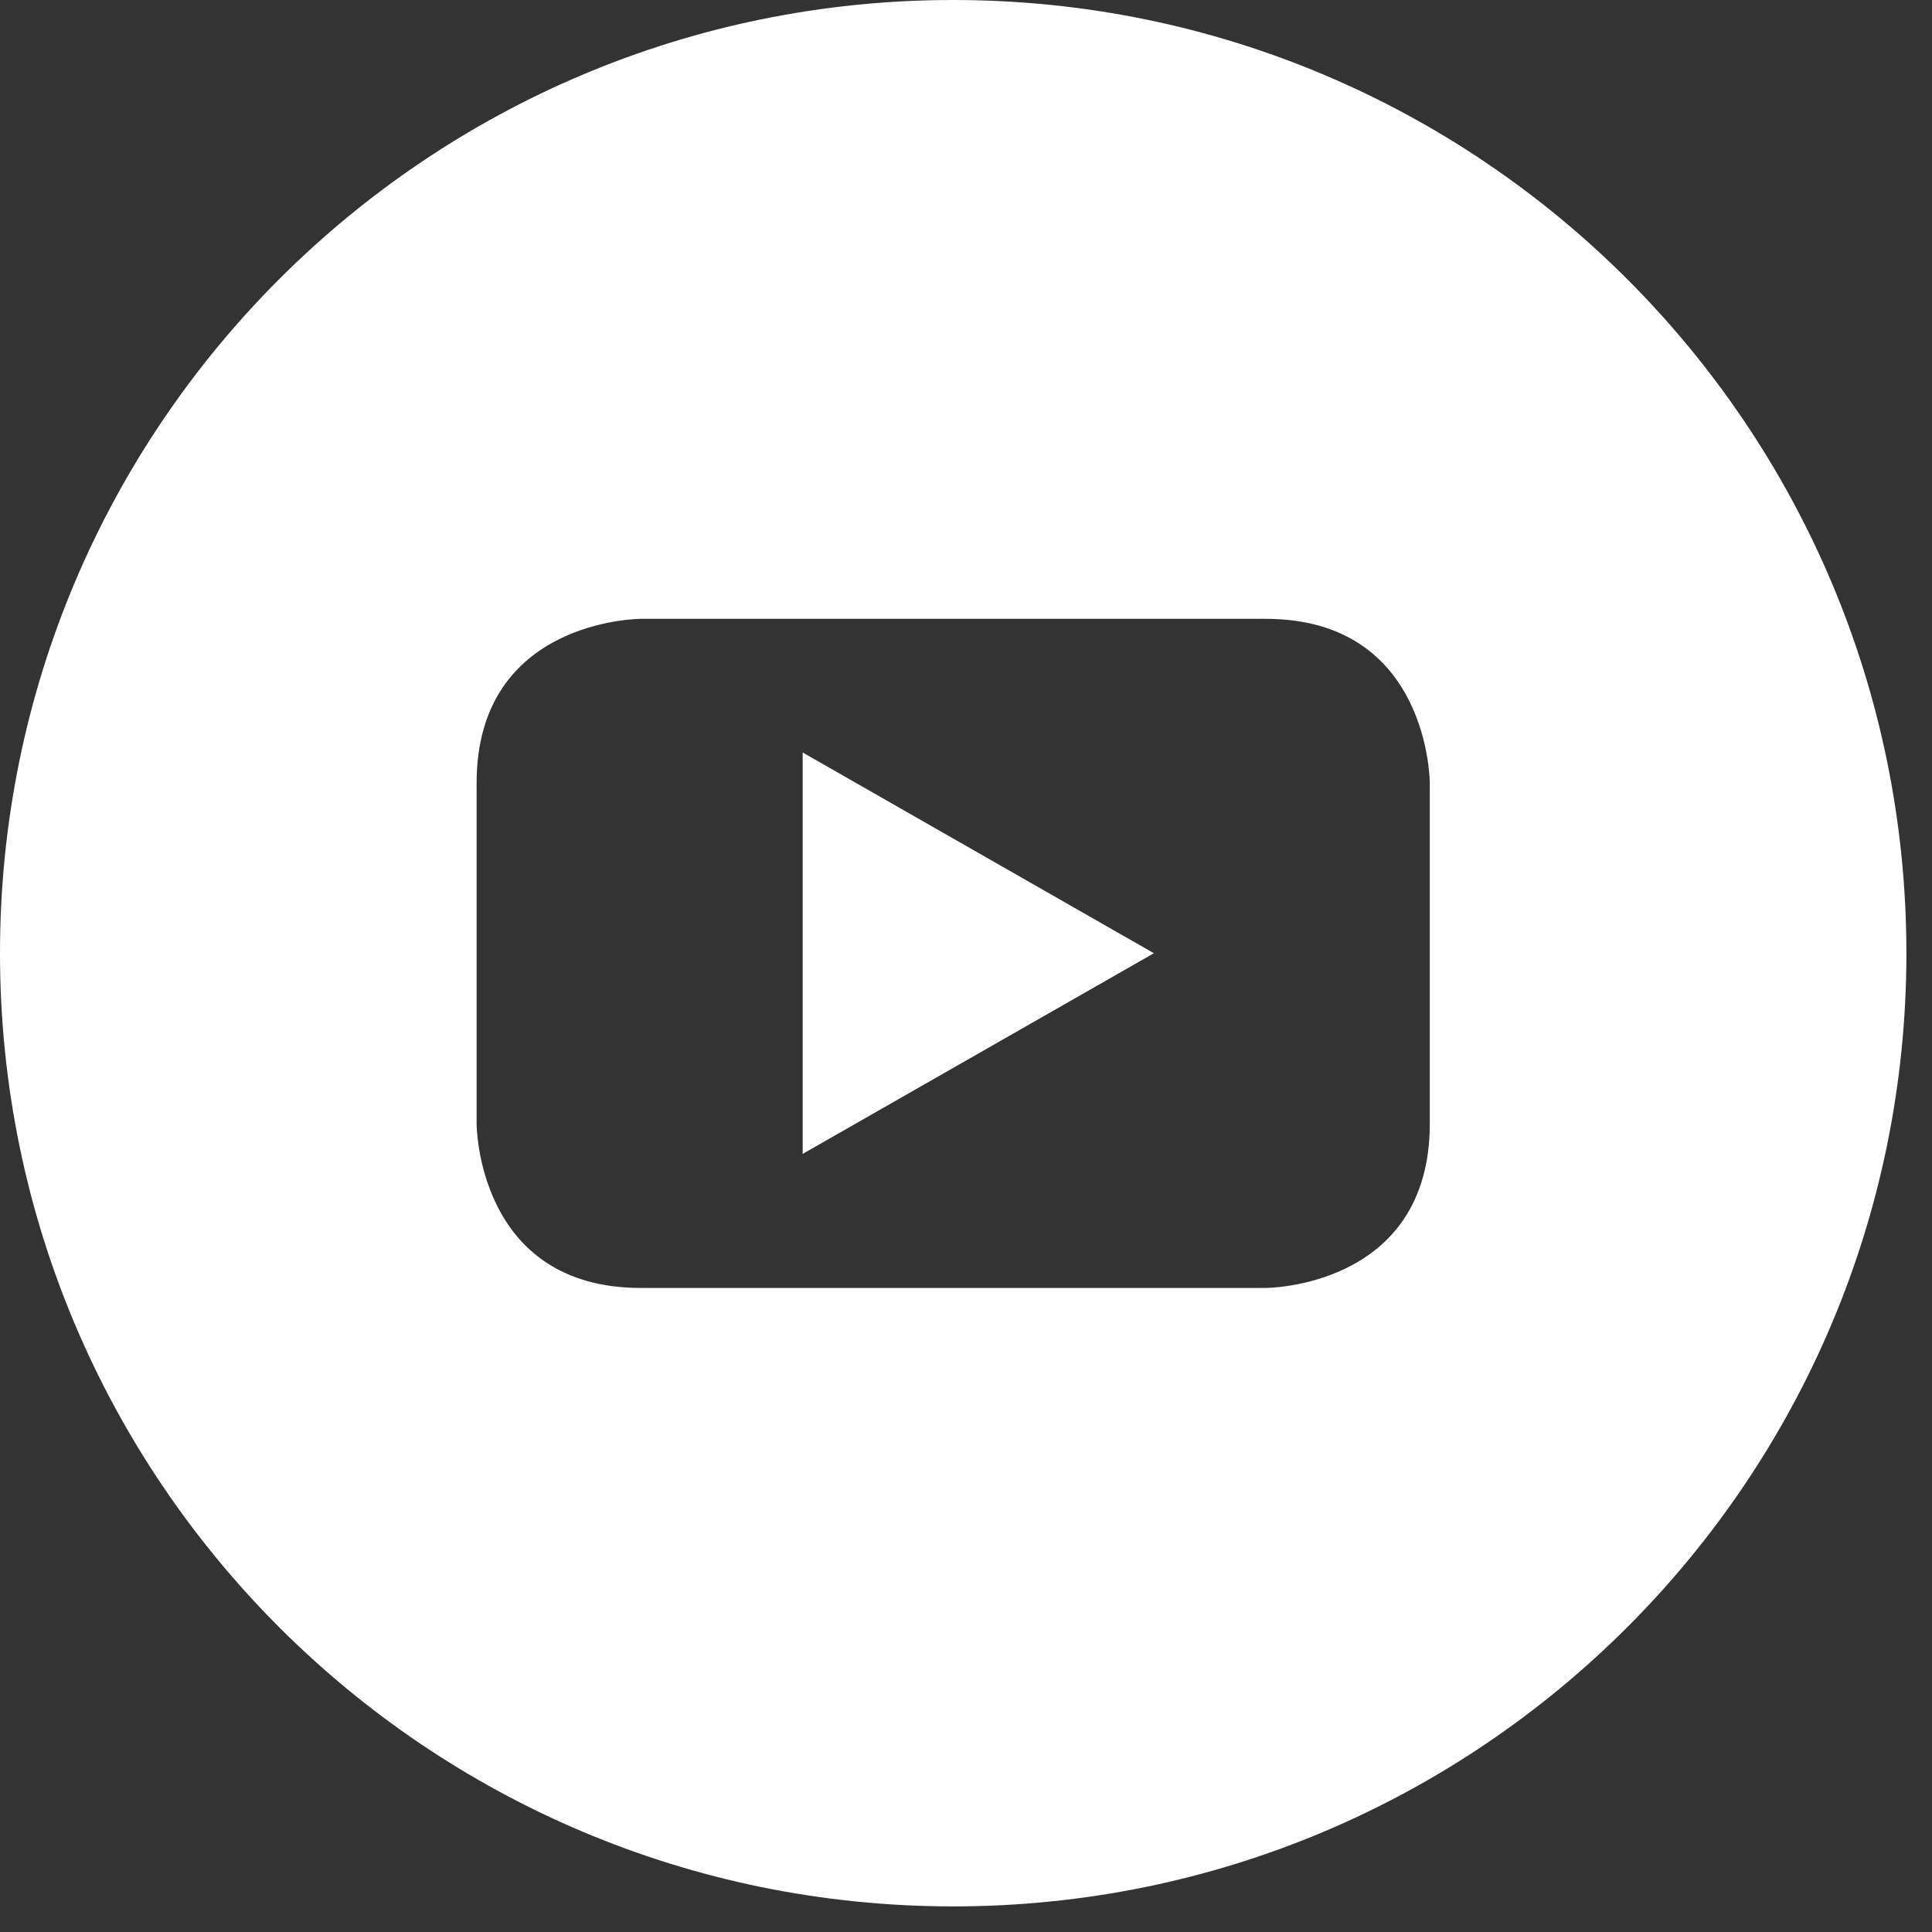 <?xml version="1.0" encoding="utf-8"?>
<svg xmlns="http://www.w3.org/2000/svg" fill="none" height="100%" overflow="visible" preserveAspectRatio="none" style="display: block;" viewBox="0 0 36 36" width="100%">
<rect x="0" y="0" width="36" height="36" fill="#333333" stroke="none"/>
<g id="youtube">
<path d="M14.957 21.501L21.501 17.762L14.957 14.022V21.501Z" fill="white" id="Vector"/>
<path d="M17.762 6.25849e-07C7.951 6.25849e-07 -8.7738e-05 7.951 -8.7738e-05 17.762C-8.7738e-05 27.572 7.951 35.523 17.762 35.523C27.572 35.523 35.523 27.572 35.523 17.762C35.523 7.951 27.572 6.25849e-07 17.762 6.25849e-07ZM26.642 20.939C26.642 23.999 23.583 23.999 23.583 23.999H11.941C8.881 23.999 8.881 20.939 8.881 20.939V14.591C8.881 11.531 11.941 11.531 11.941 11.531H23.583C26.642 11.531 26.642 14.591 26.642 14.591V20.939Z" fill="white" id="Vector_2"/>
</g>
</svg>